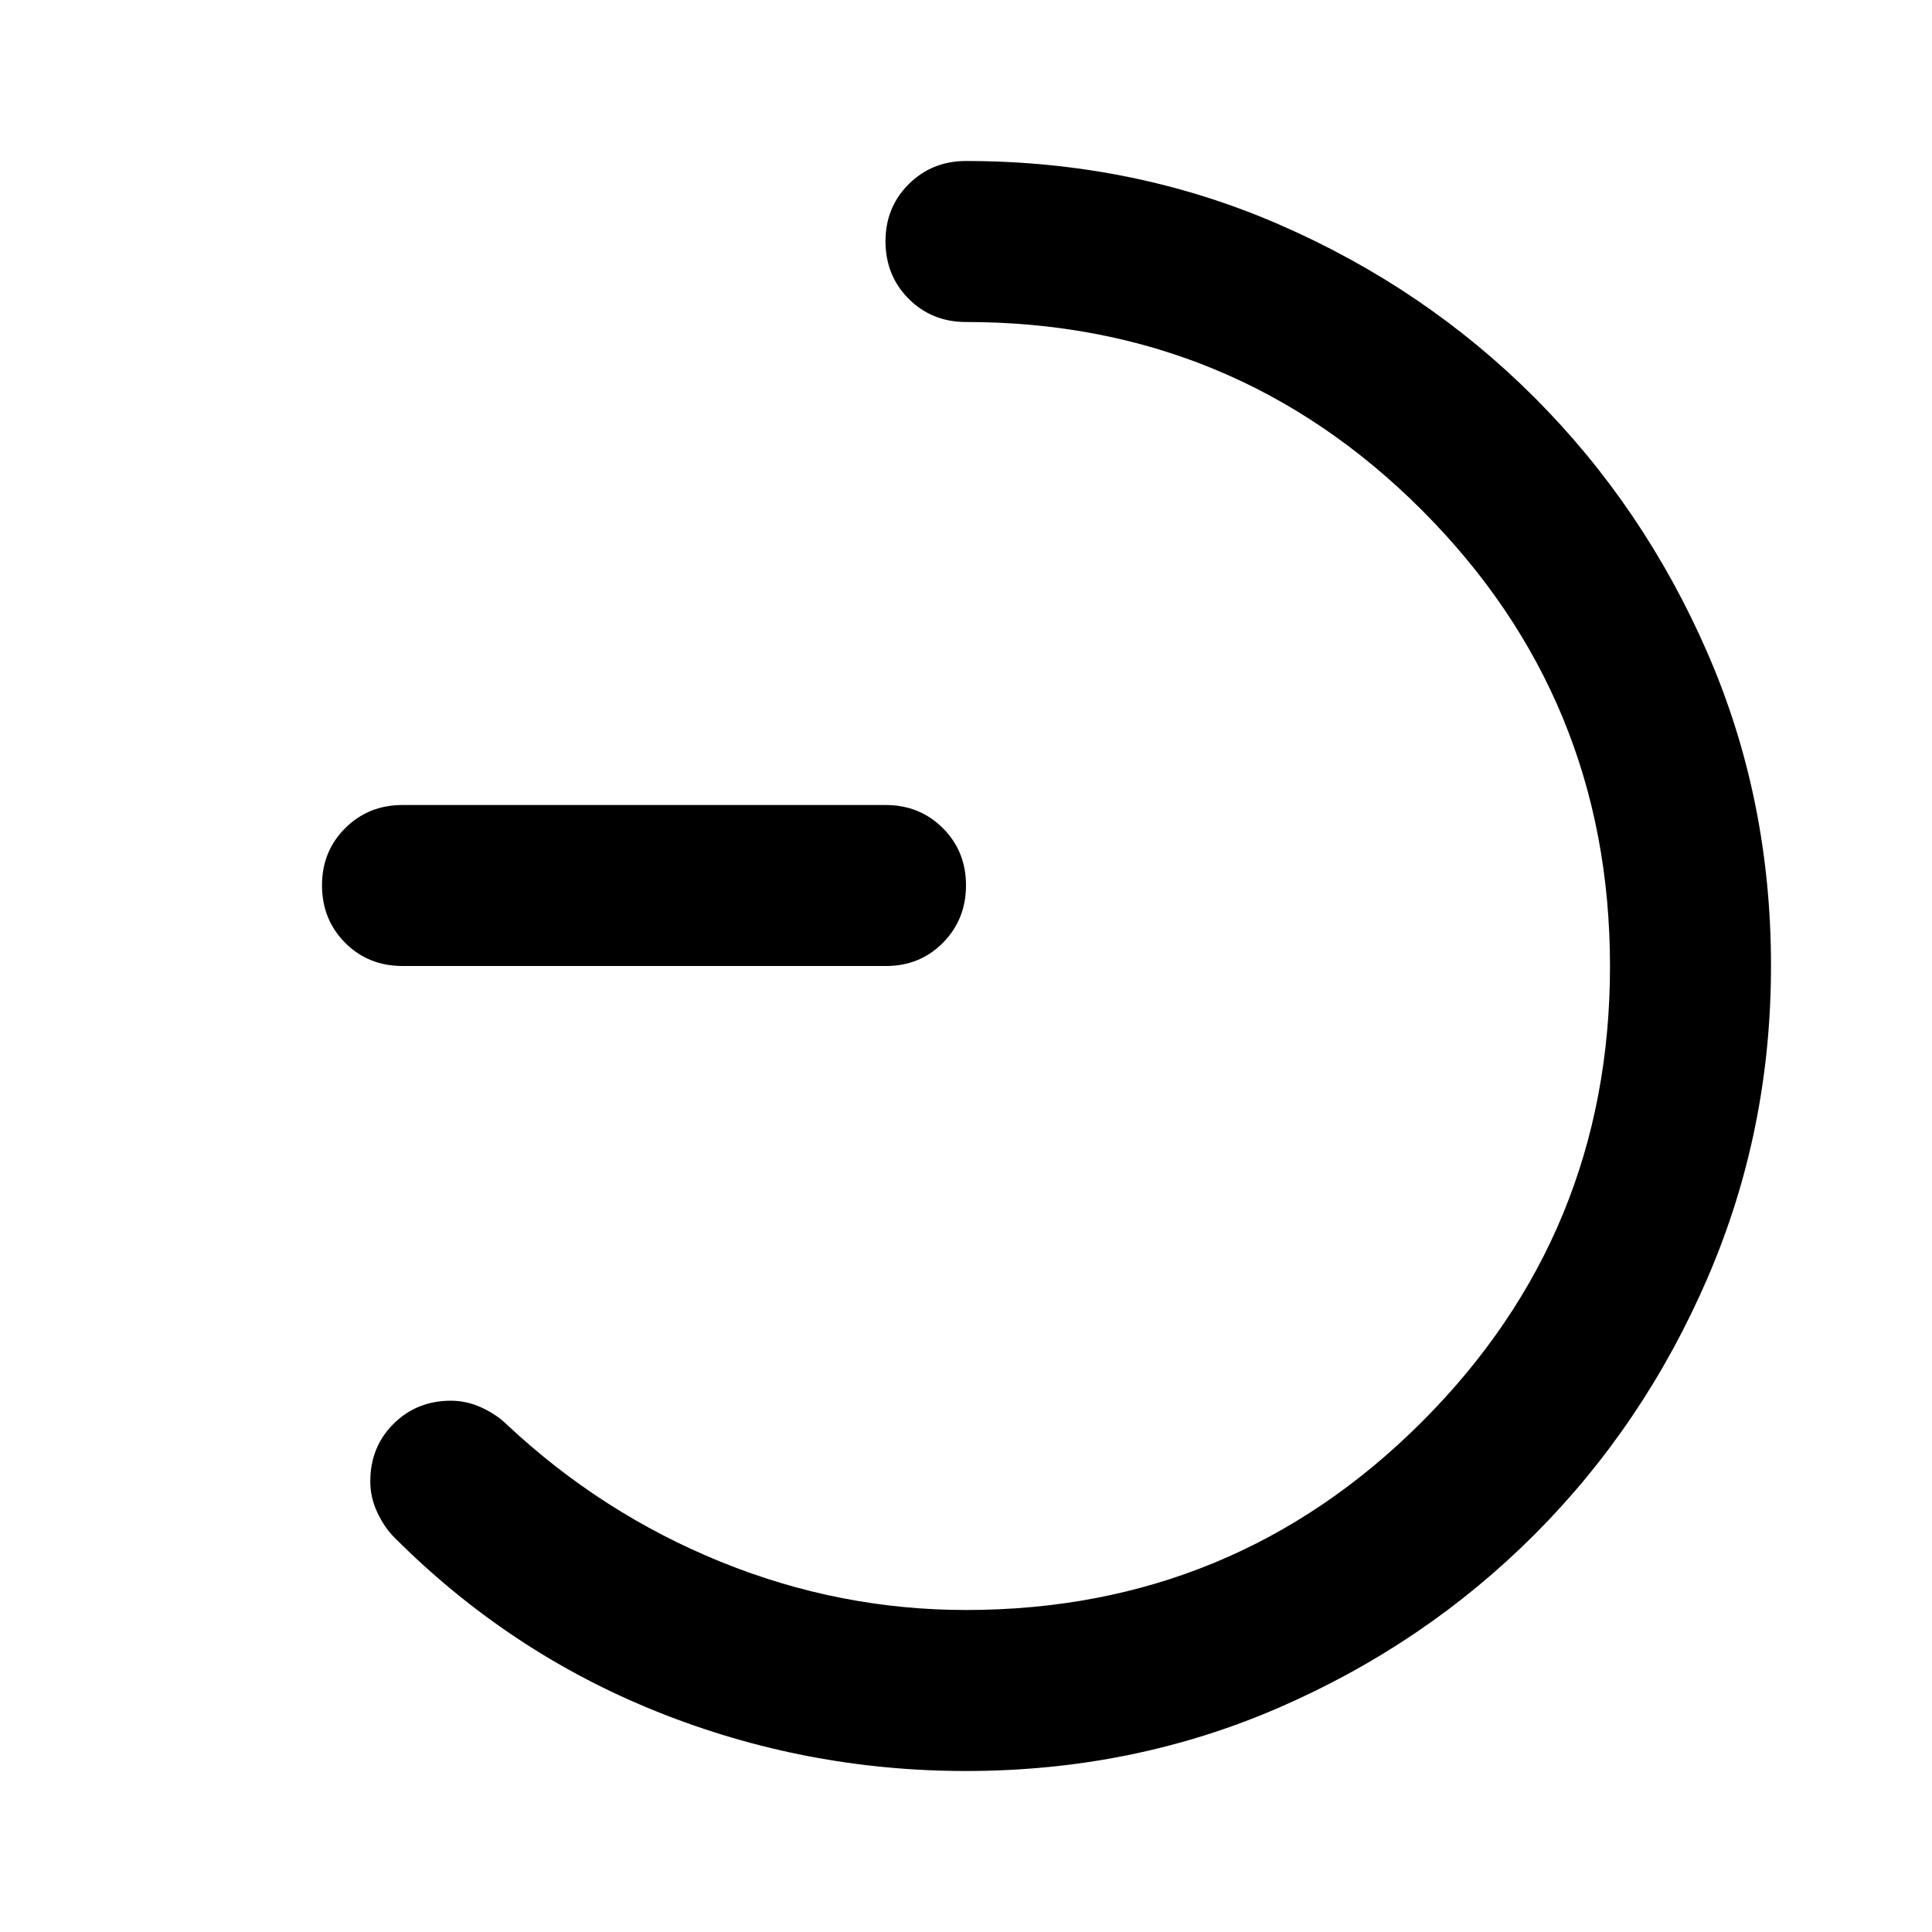 <?xml version="1.0" encoding="utf-8"?>
<!-- Generator: www.svgicons.com -->
<svg xmlns="http://www.w3.org/2000/svg" width="800" height="800" viewBox="0 0 24 24">
<path fill="currentColor" d="M5 12q-.425 0-.712-.288T4 11t.288-.712T5 10h6q.425 0 .713.288T12 11t-.288.713T11 12zm7-8q-.425 0-.712-.288T11 3t.288-.712T12 2q2.075 0 3.888.788t3.174 2.15t2.15 3.175T22 12q0 2.05-.788 3.875t-2.15 3.188t-3.175 2.15T12 22q-2 0-3.838-.737T4.9 19.1q-.125-.125-.213-.312T4.6 18.4q0-.425.288-.712T5.6 17.4q.2 0 .388.088t.312.212q1.175 1.1 2.65 1.7T12 20q3.325 0 5.663-2.337T20 12t-2.337-5.663T12 4"/>
</svg>
